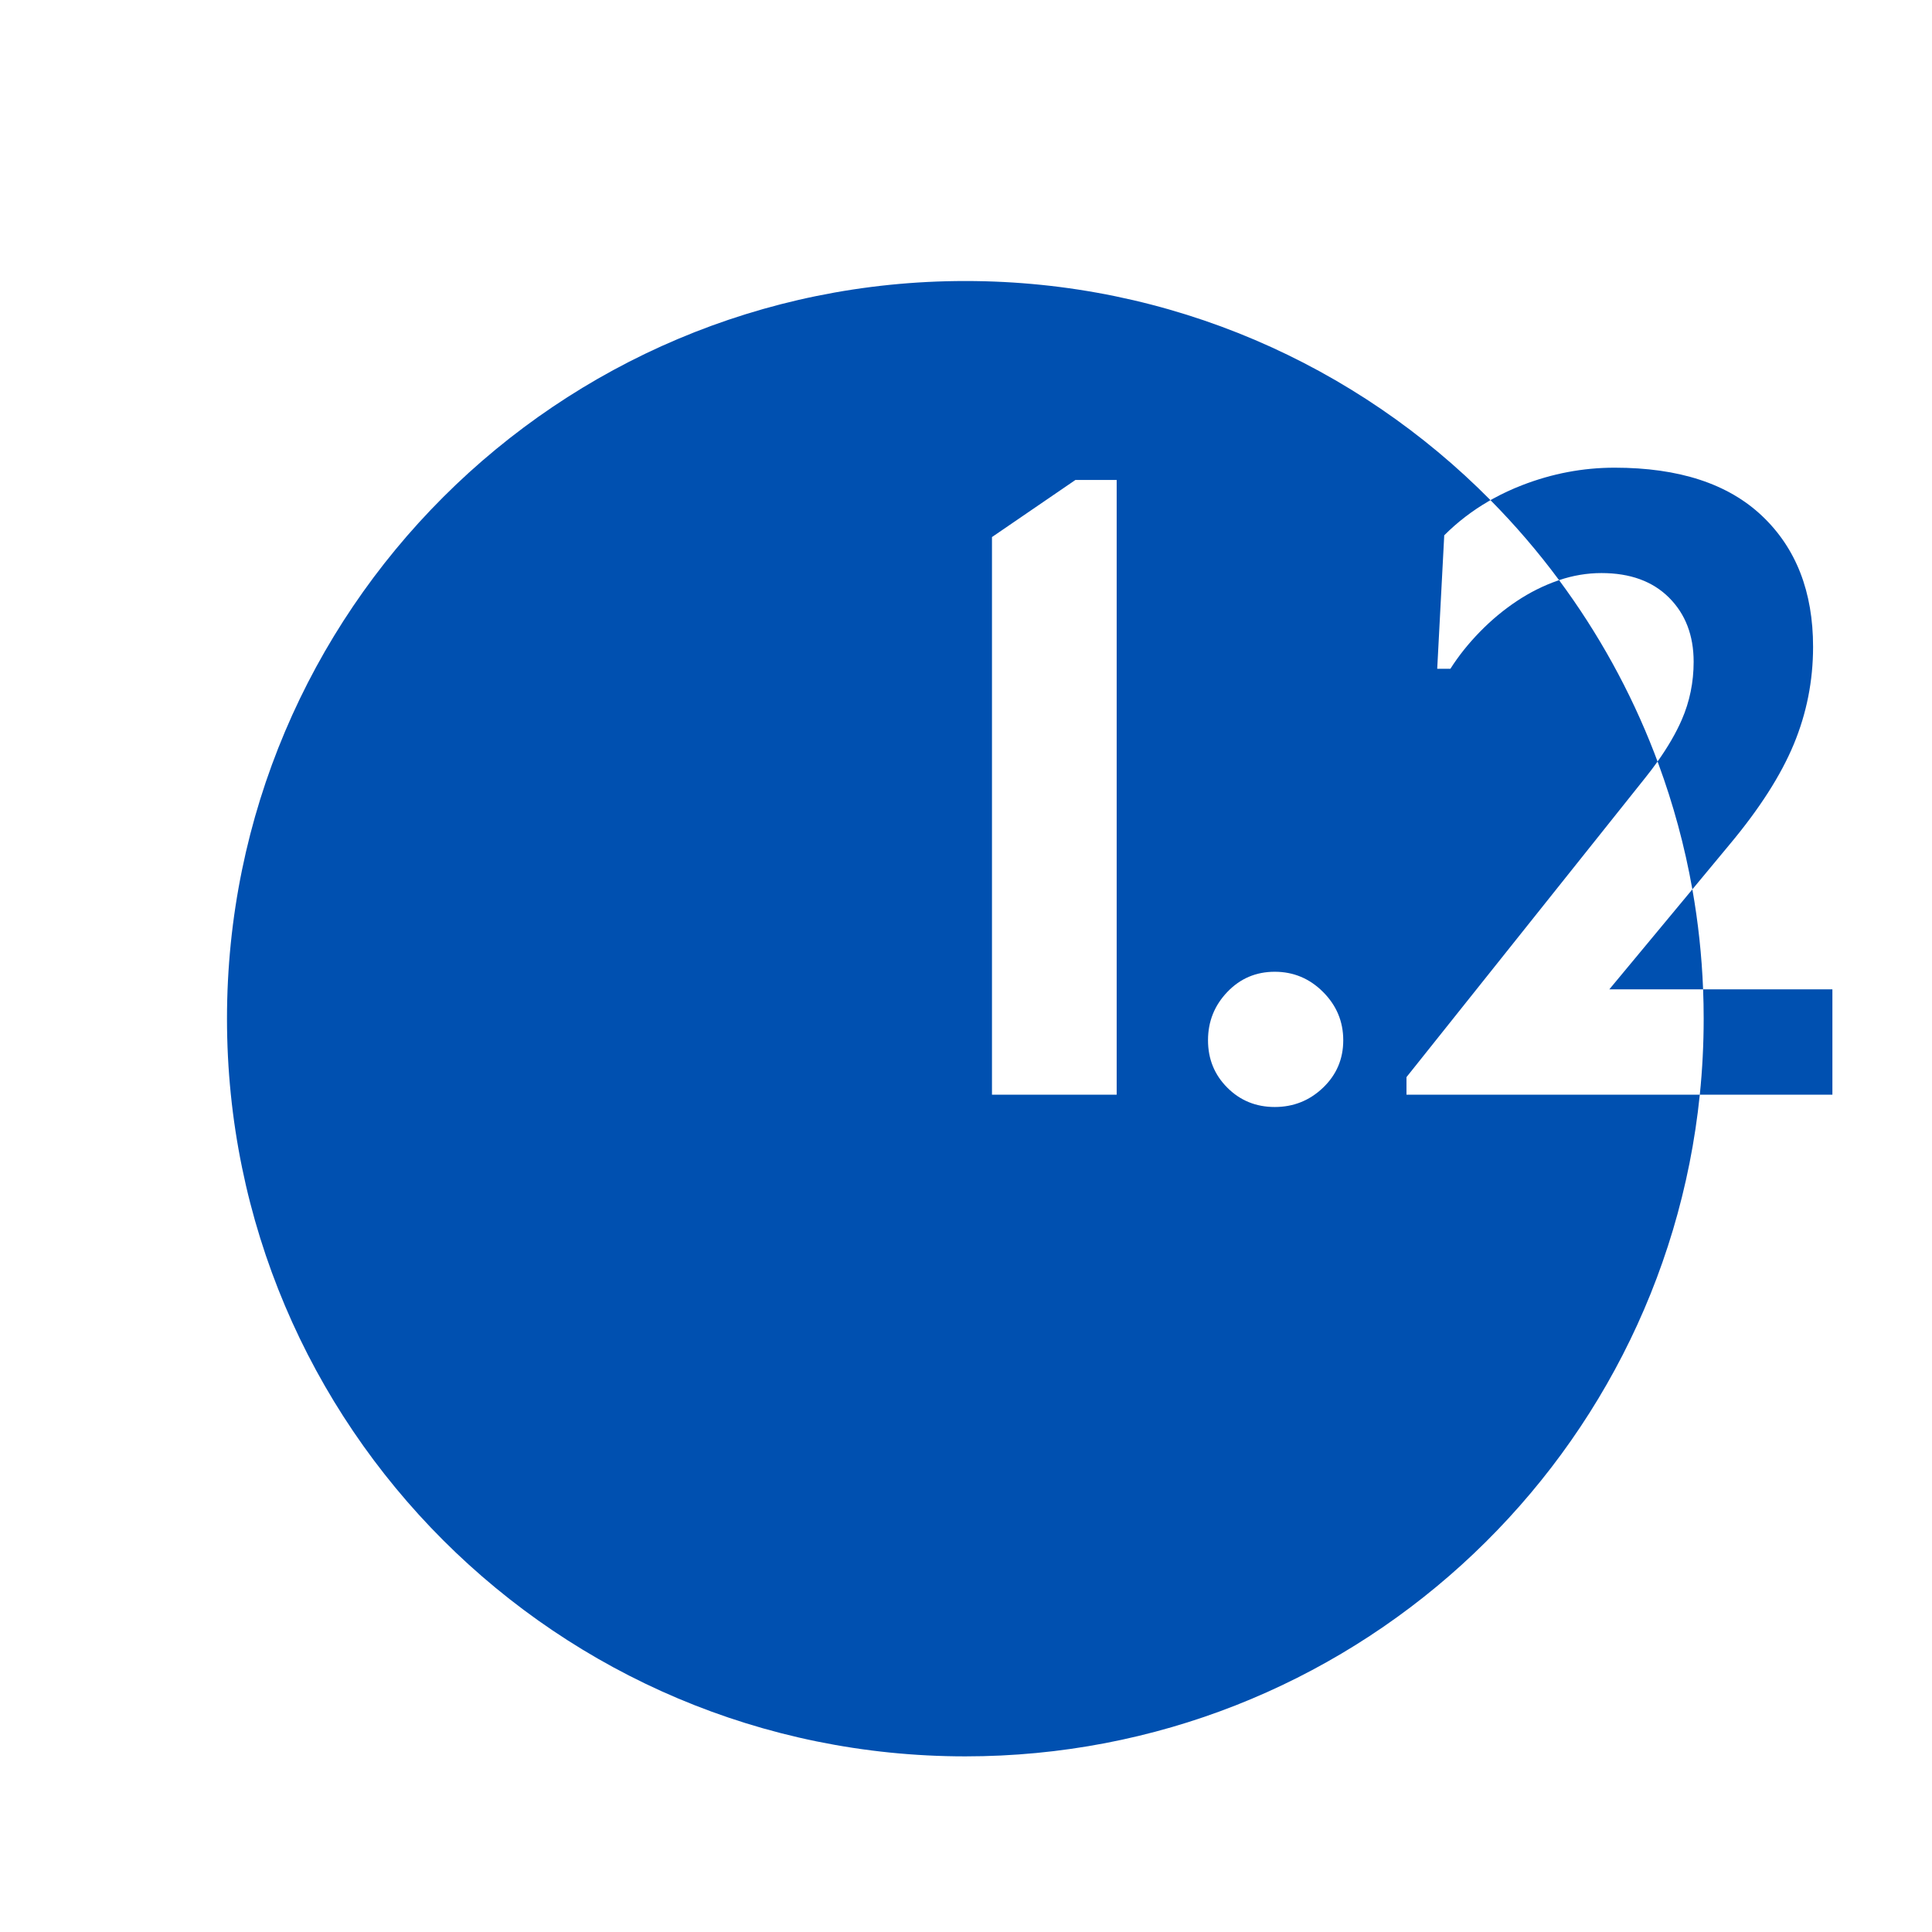 <?xml version="1.0" encoding="UTF-8"?> <svg xmlns="http://www.w3.org/2000/svg" xmlns:xlink="http://www.w3.org/1999/xlink" width="220px" height="220px" viewBox="0 0 220 220"><!-- Generator: Sketch 57.1 (83088) - https://sketch.com --><title>Zahl 1.2</title><desc>Created with Sketch.</desc><g id="Zahl-1.2" stroke="none" stroke-width="1" fill="none" fill-rule="evenodd"><path d="M169.723,56.953 L169.522,57.068 C167.653,58.153 165.966,59.448 164.458,60.956 L164.458,60.956 L163.658,76.156 L165.158,76.156 C166.091,74.689 167.208,73.289 168.508,71.956 C169.808,70.622 171.208,69.456 172.708,68.456 C174.208,67.456 175.775,66.673 177.408,66.106 C177.45,66.091 177.492,66.077 177.534,66.063 C175.149,62.842 172.537,59.798 169.723,56.953 Z M145.158,110.656 C143.025,110.656 141.225,111.422 139.758,112.956 C138.291,114.489 137.558,116.322 137.558,118.456 C137.558,120.589 138.291,122.389 139.758,123.856 C141.225,125.323 143.025,126.056 145.158,126.056 C147.291,126.056 149.125,125.323 150.658,123.856 C152.191,122.389 152.958,120.589 152.958,118.456 C152.958,116.322 152.191,114.489 150.658,112.956 C149.125,111.422 147.291,110.656 145.158,110.656 Z M127.158,54.656 L122.458,54.656 L112.958,61.156 L112.958,124.656 L127.158,124.656 L127.158,54.656 Z M188.748,86.718 C188.319,87.321 187.856,87.934 187.358,88.556 L187.358,88.556 L160.158,122.656 L160.158,124.656 L193.559,124.656 C193.851,121.81 194,118.923 194,116 C194,114.88 193.978,113.764 193.935,112.655 L183.258,112.656 L192.712,101.271 C191.839,96.34 190.535,91.558 188.842,86.964 Z M191.508,81.956 C192.408,79.889 192.858,77.689 192.858,75.356 C192.858,72.356 191.925,69.923 190.058,68.056 C188.191,66.189 185.625,65.256 182.358,65.256 C180.734,65.256 179.126,65.525 177.534,66.063 C181.98,72.058 185.643,78.665 188.377,85.734 L188.748,86.718 C189.928,85.059 190.848,83.471 191.508,81.956 Z M169.723,56.953 L170.036,56.778 C171.073,56.208 172.164,55.7 173.308,55.256 C176.742,53.922 180.258,53.256 183.858,53.256 C191.192,53.256 196.791,55.089 200.658,58.756 C204.525,62.423 206.458,67.389 206.458,73.656 C206.458,77.523 205.725,81.222 204.258,84.756 C202.791,88.289 200.358,92.089 196.958,96.156 L192.712,101.271 C193.37,104.987 193.783,108.787 193.935,112.655 L208.658,112.656 L208.658,124.656 L193.559,124.656 C189.222,166.981 153.433,200 109.924,200 C63.49,200 25.848,162.392 25.848,116 C25.848,69.608 63.49,32 109.924,32 C133.319,32 154.482,41.547 169.723,56.953 Z" id="Combined-Shape" fill="#0050B0"></path></g></svg> 